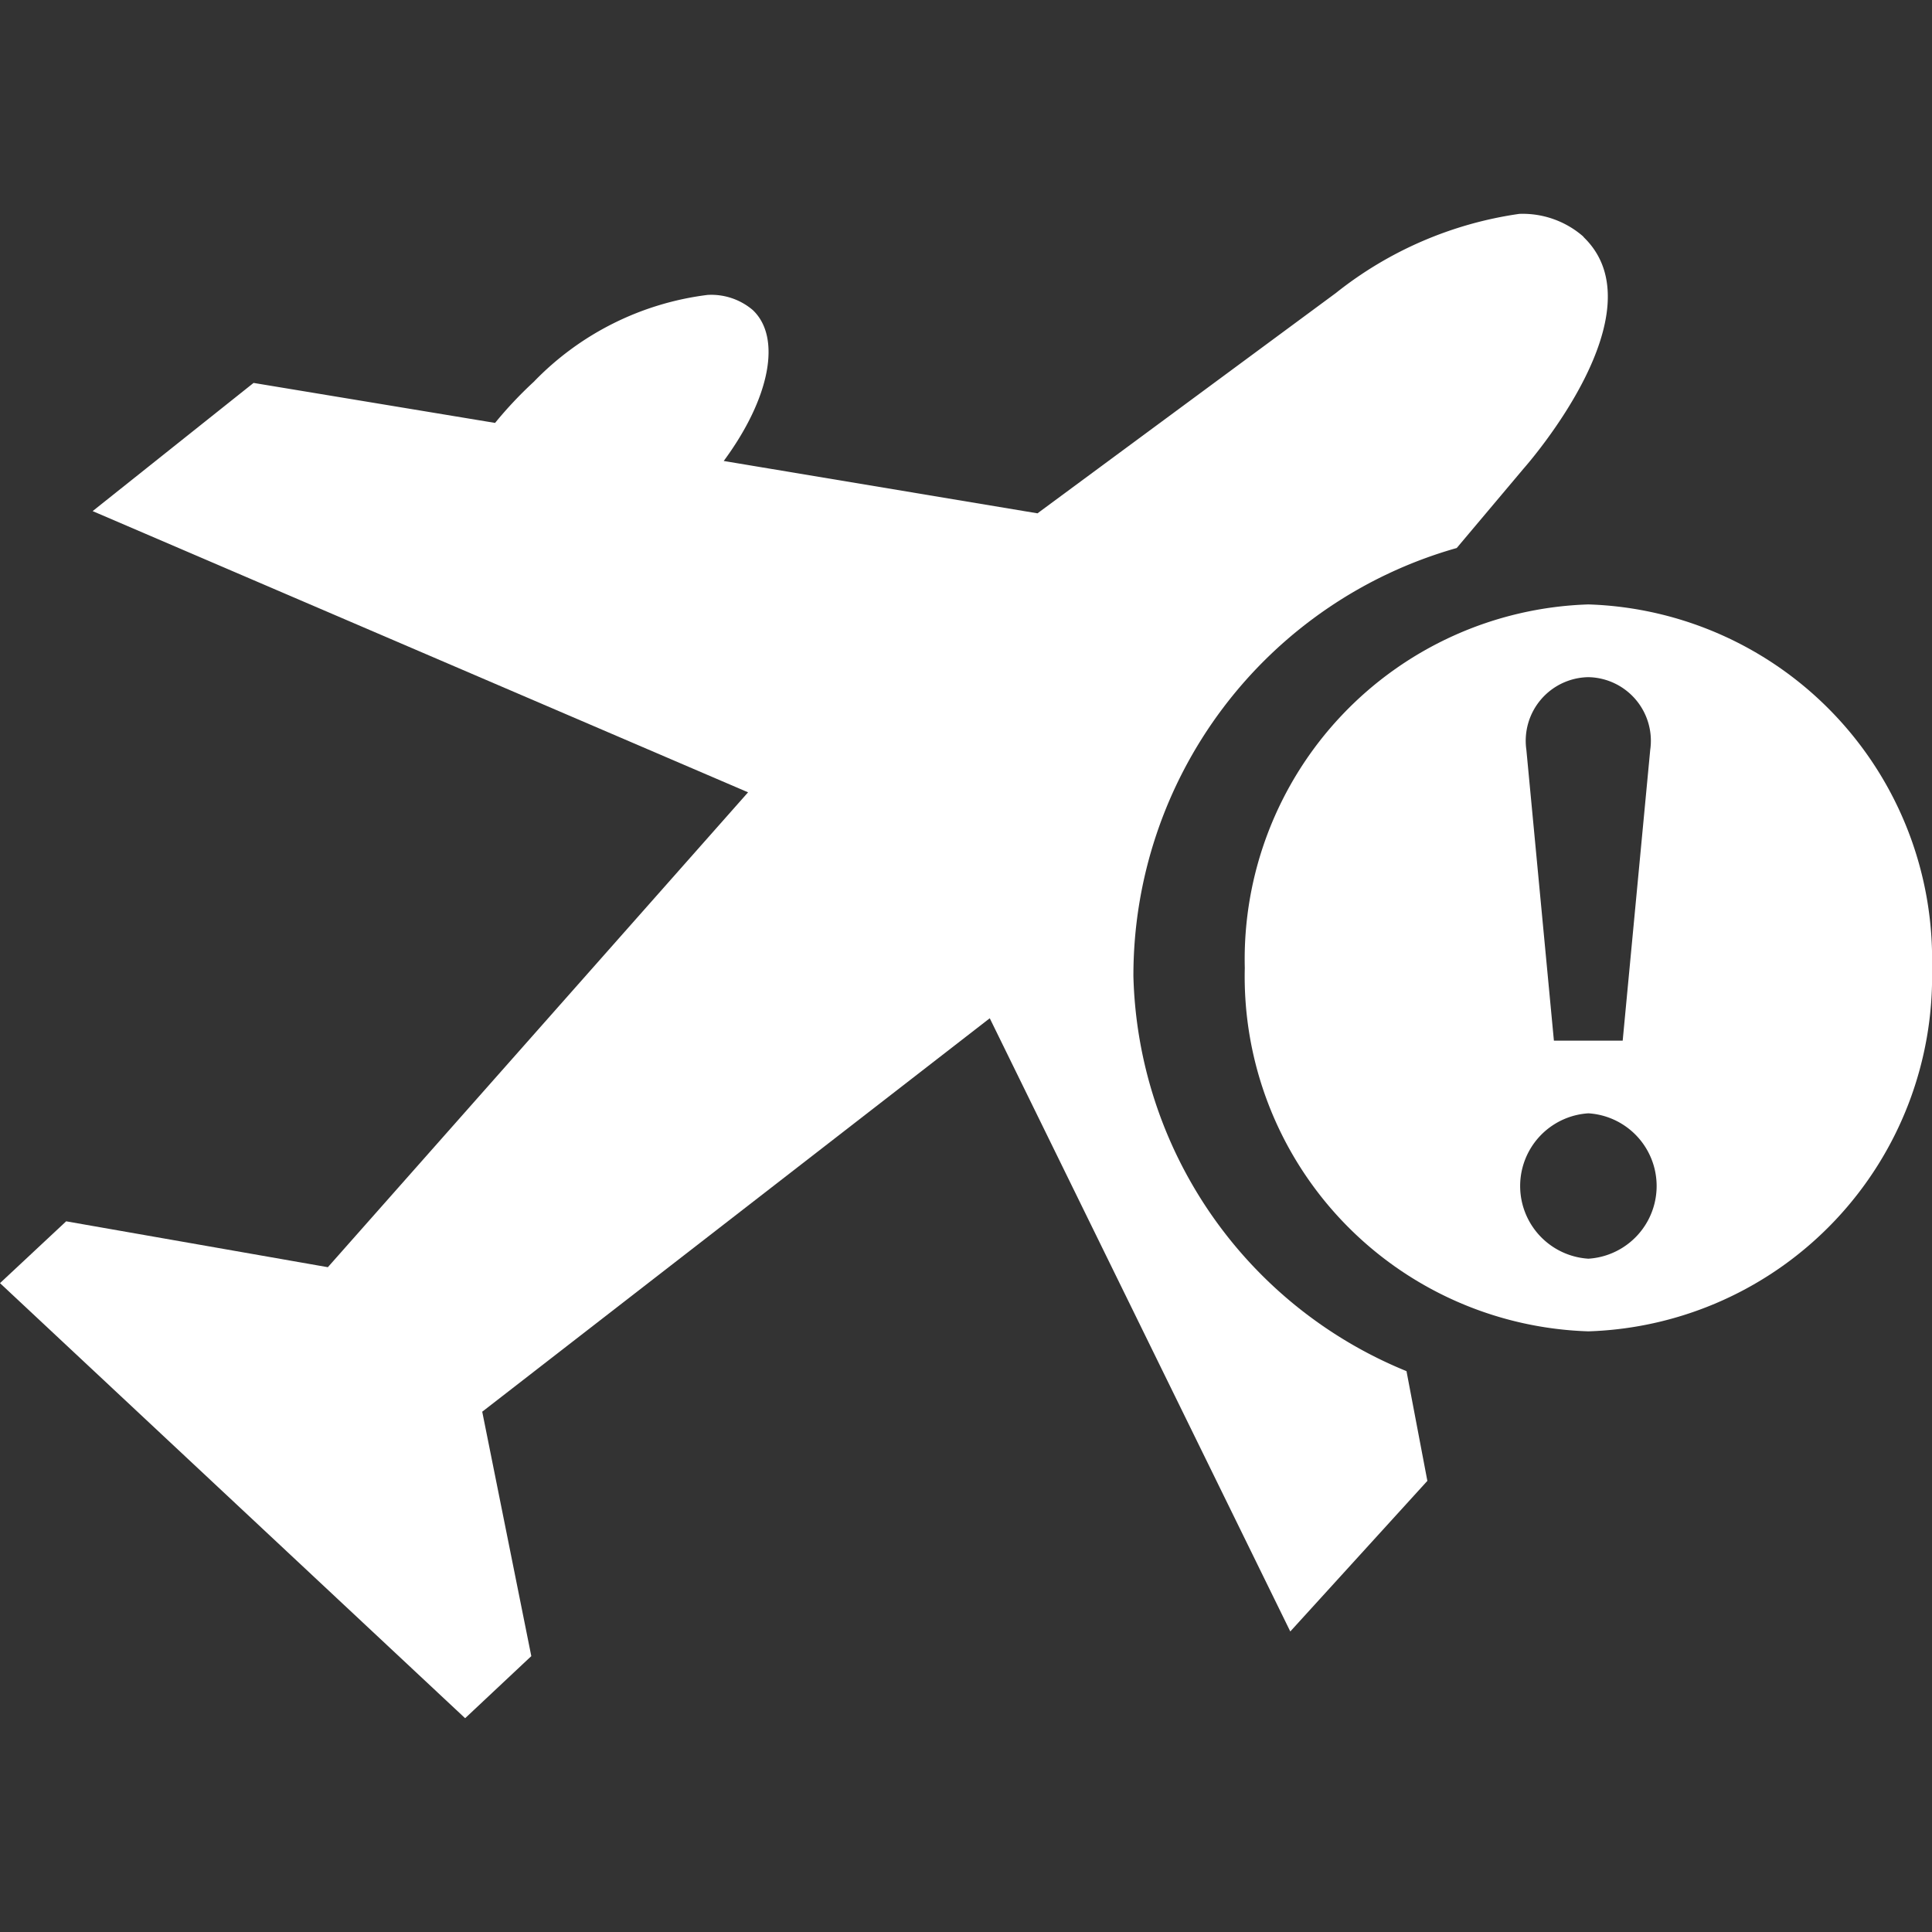 <svg xmlns="http://www.w3.org/2000/svg" xmlns:xlink="http://www.w3.org/1999/xlink" width="20" height="20" viewBox="0 0 20 20">
  <rect x="0" y="0" width="20" height="20" fill="#333333" stroke="none"/>
  <defs>
    <clipPath id="clip-path">
      <rect id="Rectangle_31852" data-name="Rectangle 31852" width="20" height="20" transform="translate(208 584)" fill="none" stroke="#707070" stroke-width="1"/>
    </clipPath>
  </defs>
  <g id="Mask_Group_5016" data-name="Mask Group 5016" transform="translate(-208 -584)" clip-path="url(#clip-path)">
    <g id="Group_46512" data-name="Group 46512" transform="translate(0 0.214)">
      <path id="Subtraction_1" data-name="Subtraction 1" d="M4.813,15.571h0L0,11.069l.685-.64,2.709.475,4.35-4.916L.959,3.077,2.625,1.75l2.5.414a4.163,4.163,0,0,1,.4-.425,3.017,3.017,0,0,1,1.8-.9.663.663,0,0,1,.467.156c.3.282.182.91-.3,1.563L10.74,3.1,13.828.82a3.941,3.941,0,0,1,1.9-.82.954.954,0,0,1,.658.231L16.4.247c.785.771-.569,2.323-.627,2.389l-.693.823a4.6,4.6,0,0,0-3.347,4.435,4.541,4.541,0,0,0,2.827,4.086l.216,1.136-1.419,1.559L10.246,8.327,4.992,12.4,5.5,14.93l-.684.642Z" transform="translate(208 586)" fill="#fff"/>
      <g id="Group_50" data-name="Group 50" transform="translate(220.886 590.043)">
        <path id="Path_21" data-name="Path 21" d="M3.557,0A3.675,3.675,0,0,0,0,3.763,3.675,3.675,0,0,0,3.557,7.525,3.675,3.675,0,0,0,7.114,3.763,3.675,3.675,0,0,0,3.557,0Zm0,.753a.659.659,0,0,1,.64.753l-.285,3.01H3.2l-.285-3.01A.659.659,0,0,1,3.557.753Zm0,6.02a.754.754,0,0,1,0-1.505.754.754,0,0,1,0,1.505Z" transform="translate(0 0)" fill="#fff"/>
      </g>
    </g>
  </g>
</svg>
